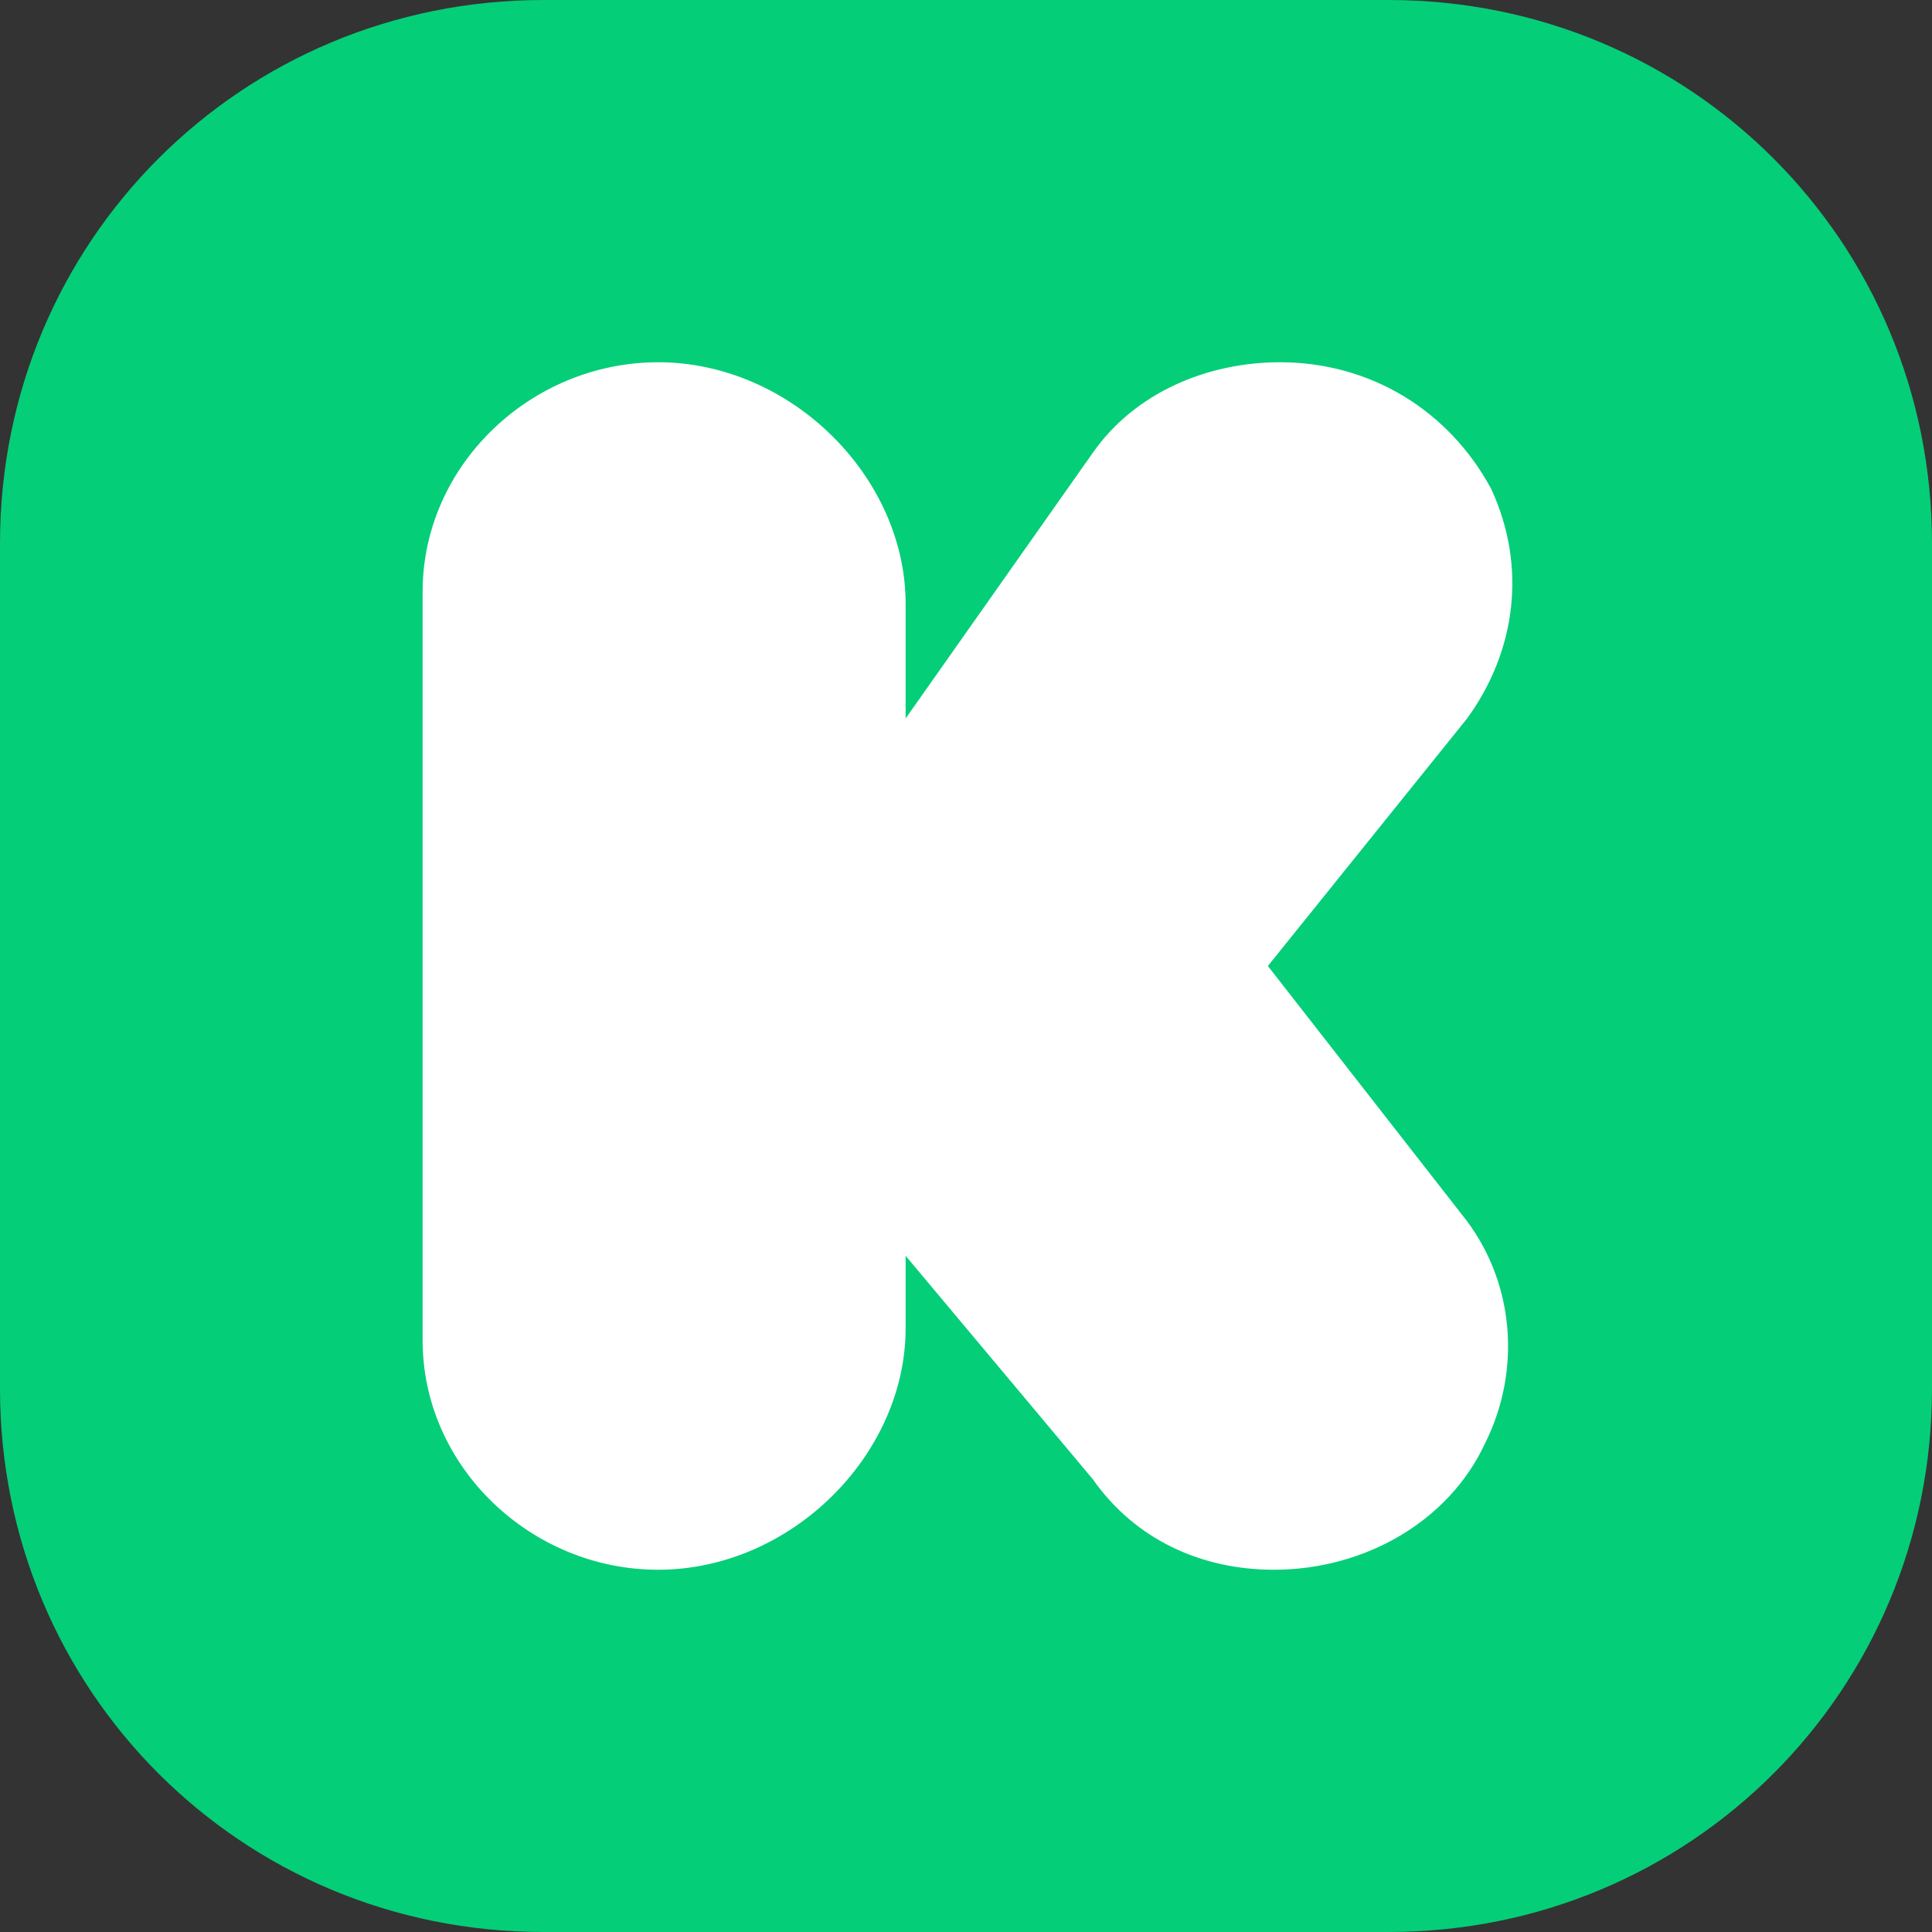 <svg xmlns="http://www.w3.org/2000/svg" xml:space="preserve" id="Icons" version="1.1" viewBox="0 0 32 32"><rect x="0" y="0" width="32" height="32" fill="#333333" stroke="none"/><style>.st0{fill:#fff}.st20{fill:#05ce78}</style><path d="M23 0H9C4 0 0 4 0 9v14c0 5 4 9 9 9h14c5 0 9-4 9-9V9c0-5-4-9-9-9z" class="st20"/><path d="M24.2 20.1c.9 1.1 1 2.6.4 3.8-.6 1.3-2 2.1-3.5 2.1-1.2 0-2.3-.5-3-1.5L15 20.8V22c0 2.1-1.9 4-4.1 4C8.8 26 7 24.3 7 22.2V9.8C7 7.7 8.8 6 10.9 6c2.2 0 4.1 1.9 4.1 4v1.9l3.1-4.4c.7-1 1.9-1.5 3.1-1.5 1.5 0 2.8.8 3.5 2.1.6 1.3.4 2.7-.4 3.8L21 16l3.2 4.1z" class="st0"/></svg>